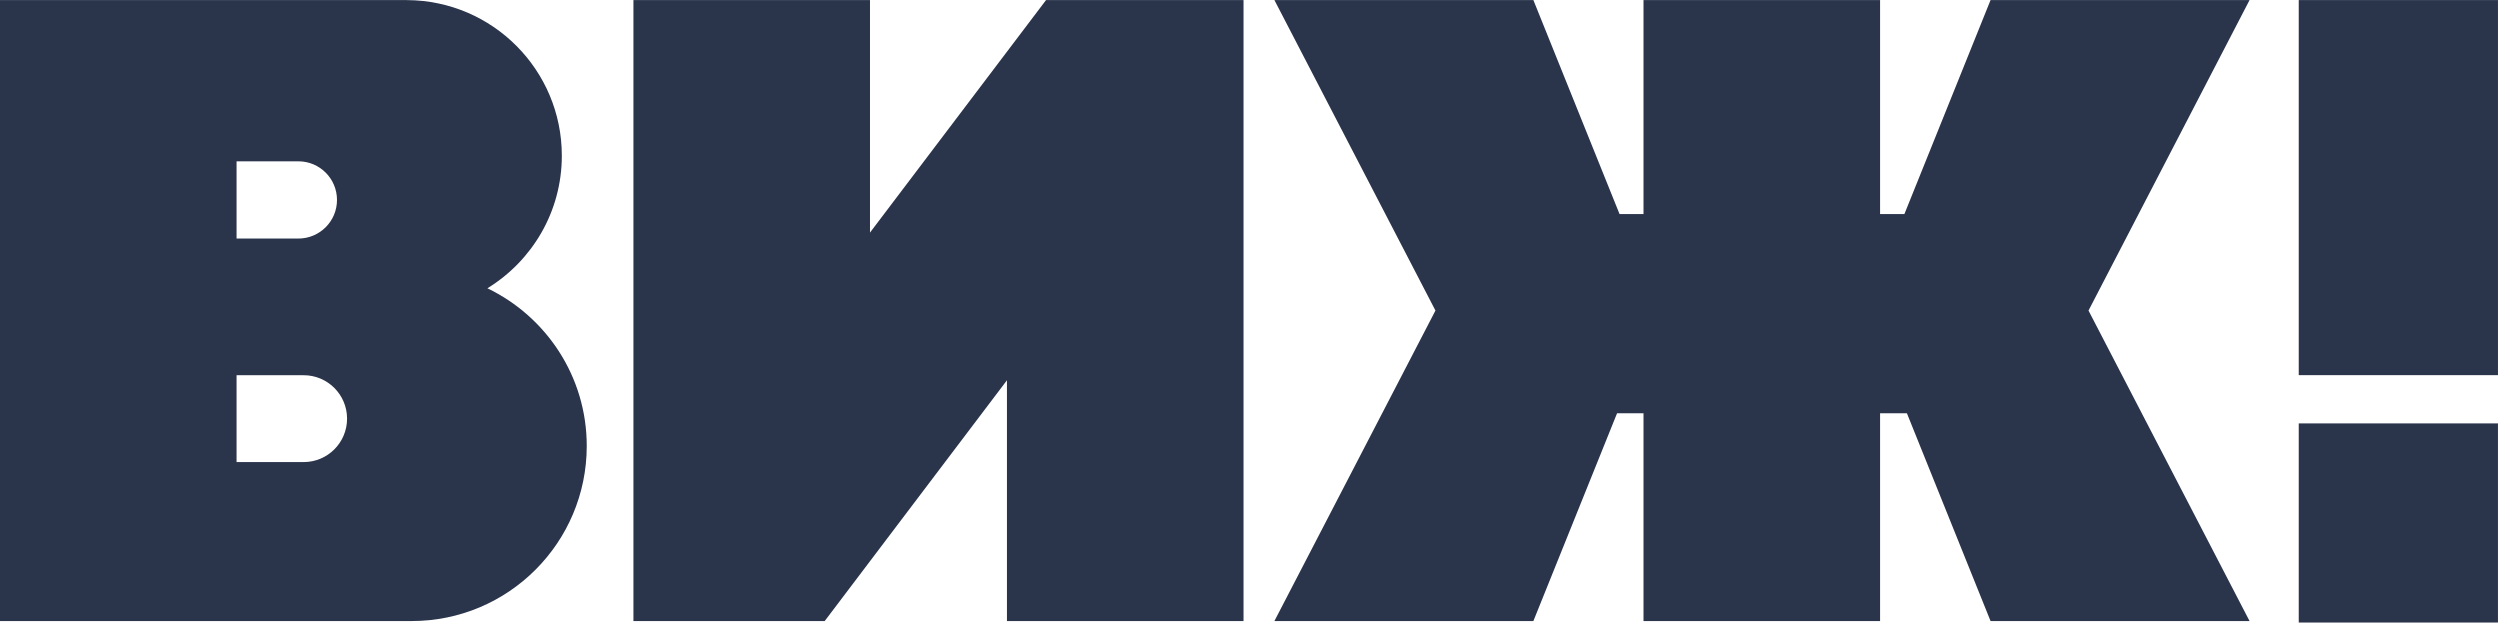 <?xml version="1.0" encoding="UTF-8"?>
<svg xmlns="http://www.w3.org/2000/svg" xmlns:xlink="http://www.w3.org/1999/xlink" xmlns:serif="http://www.serif.com/" width="100%" height="100%" viewBox="0 0 2309 575" version="1.1" xml:space="preserve" style="fill-rule:evenodd;clip-rule:evenodd;stroke-linejoin:round;stroke-miterlimit:2;">
    <g transform="matrix(4.167,0,0,4.167,0,0)">
        <rect x="509.508" y="0.014" width="44.157" height="83.136" style="fill:#2a344b;fill-rule:nonzero;"></rect>
        <rect x="509.508" y="93.846" width="44.157" height="44.154" style="fill:#2a344b;fill-rule:nonzero;"></rect>
        <path d="M498.606,0.014L441.201,0.014L422.102,47.446L416.712,47.446L416.712,0.014L364.278,0.014L364.278,47.446L358.966,47.446L339.866,0.014L282.465,0.014L318.162,68.834L282.465,137.653L339.866,137.653L358.413,91.603L364.278,91.603L364.278,137.653L416.712,137.653L416.712,91.603L422.66,91.603L441.201,137.653L498.606,137.653L462.909,68.834L498.606,0.014Z" style="fill:#2a344b;fill-rule:nonzero;"></path>
        <path d="M67.298,102.417C67.235,102.417 67.18,102.4 67.123,102.4L67.123,102.417L52.433,102.417L52.433,83.164L67.123,83.164L67.123,83.18C67.18,83.18 67.235,83.164 67.298,83.164C72.614,83.164 76.926,87.47 76.926,92.79C76.926,98.108 72.614,102.417 67.298,102.417ZM52.433,35.754L66,35.754L66,35.767C66.046,35.767 66.089,35.754 66.134,35.754C70.863,35.754 74.694,39.587 74.694,44.316C74.694,49.042 70.863,52.873 66.134,52.873C66.089,52.873 66.046,52.859 66,52.859L66,52.868L52.433,52.868L52.433,35.754ZM108.032,63.897C117.915,57.831 124.527,46.958 124.527,34.511C124.527,15.521 109.177,0.117 90.206,0.023L90.206,0.014L0,0.014L0,137.653L91.242,137.653C112.674,137.653 130.05,120.279 130.05,98.845C130.05,83.435 121.045,70.159 108.032,63.897Z" style="fill:#2a344b;fill-rule:nonzero;"></path>
        <path d="M231.855,0.014L192.83,51.553L192.83,0.014L140.398,0.014L140.398,137.653L182.79,137.653L223.187,84.284L223.187,137.653L275.623,137.653L275.623,0.014L231.855,0.014Z" style="fill:#2a344b;fill-rule:nonzero;"></path>
    </g>
</svg>
